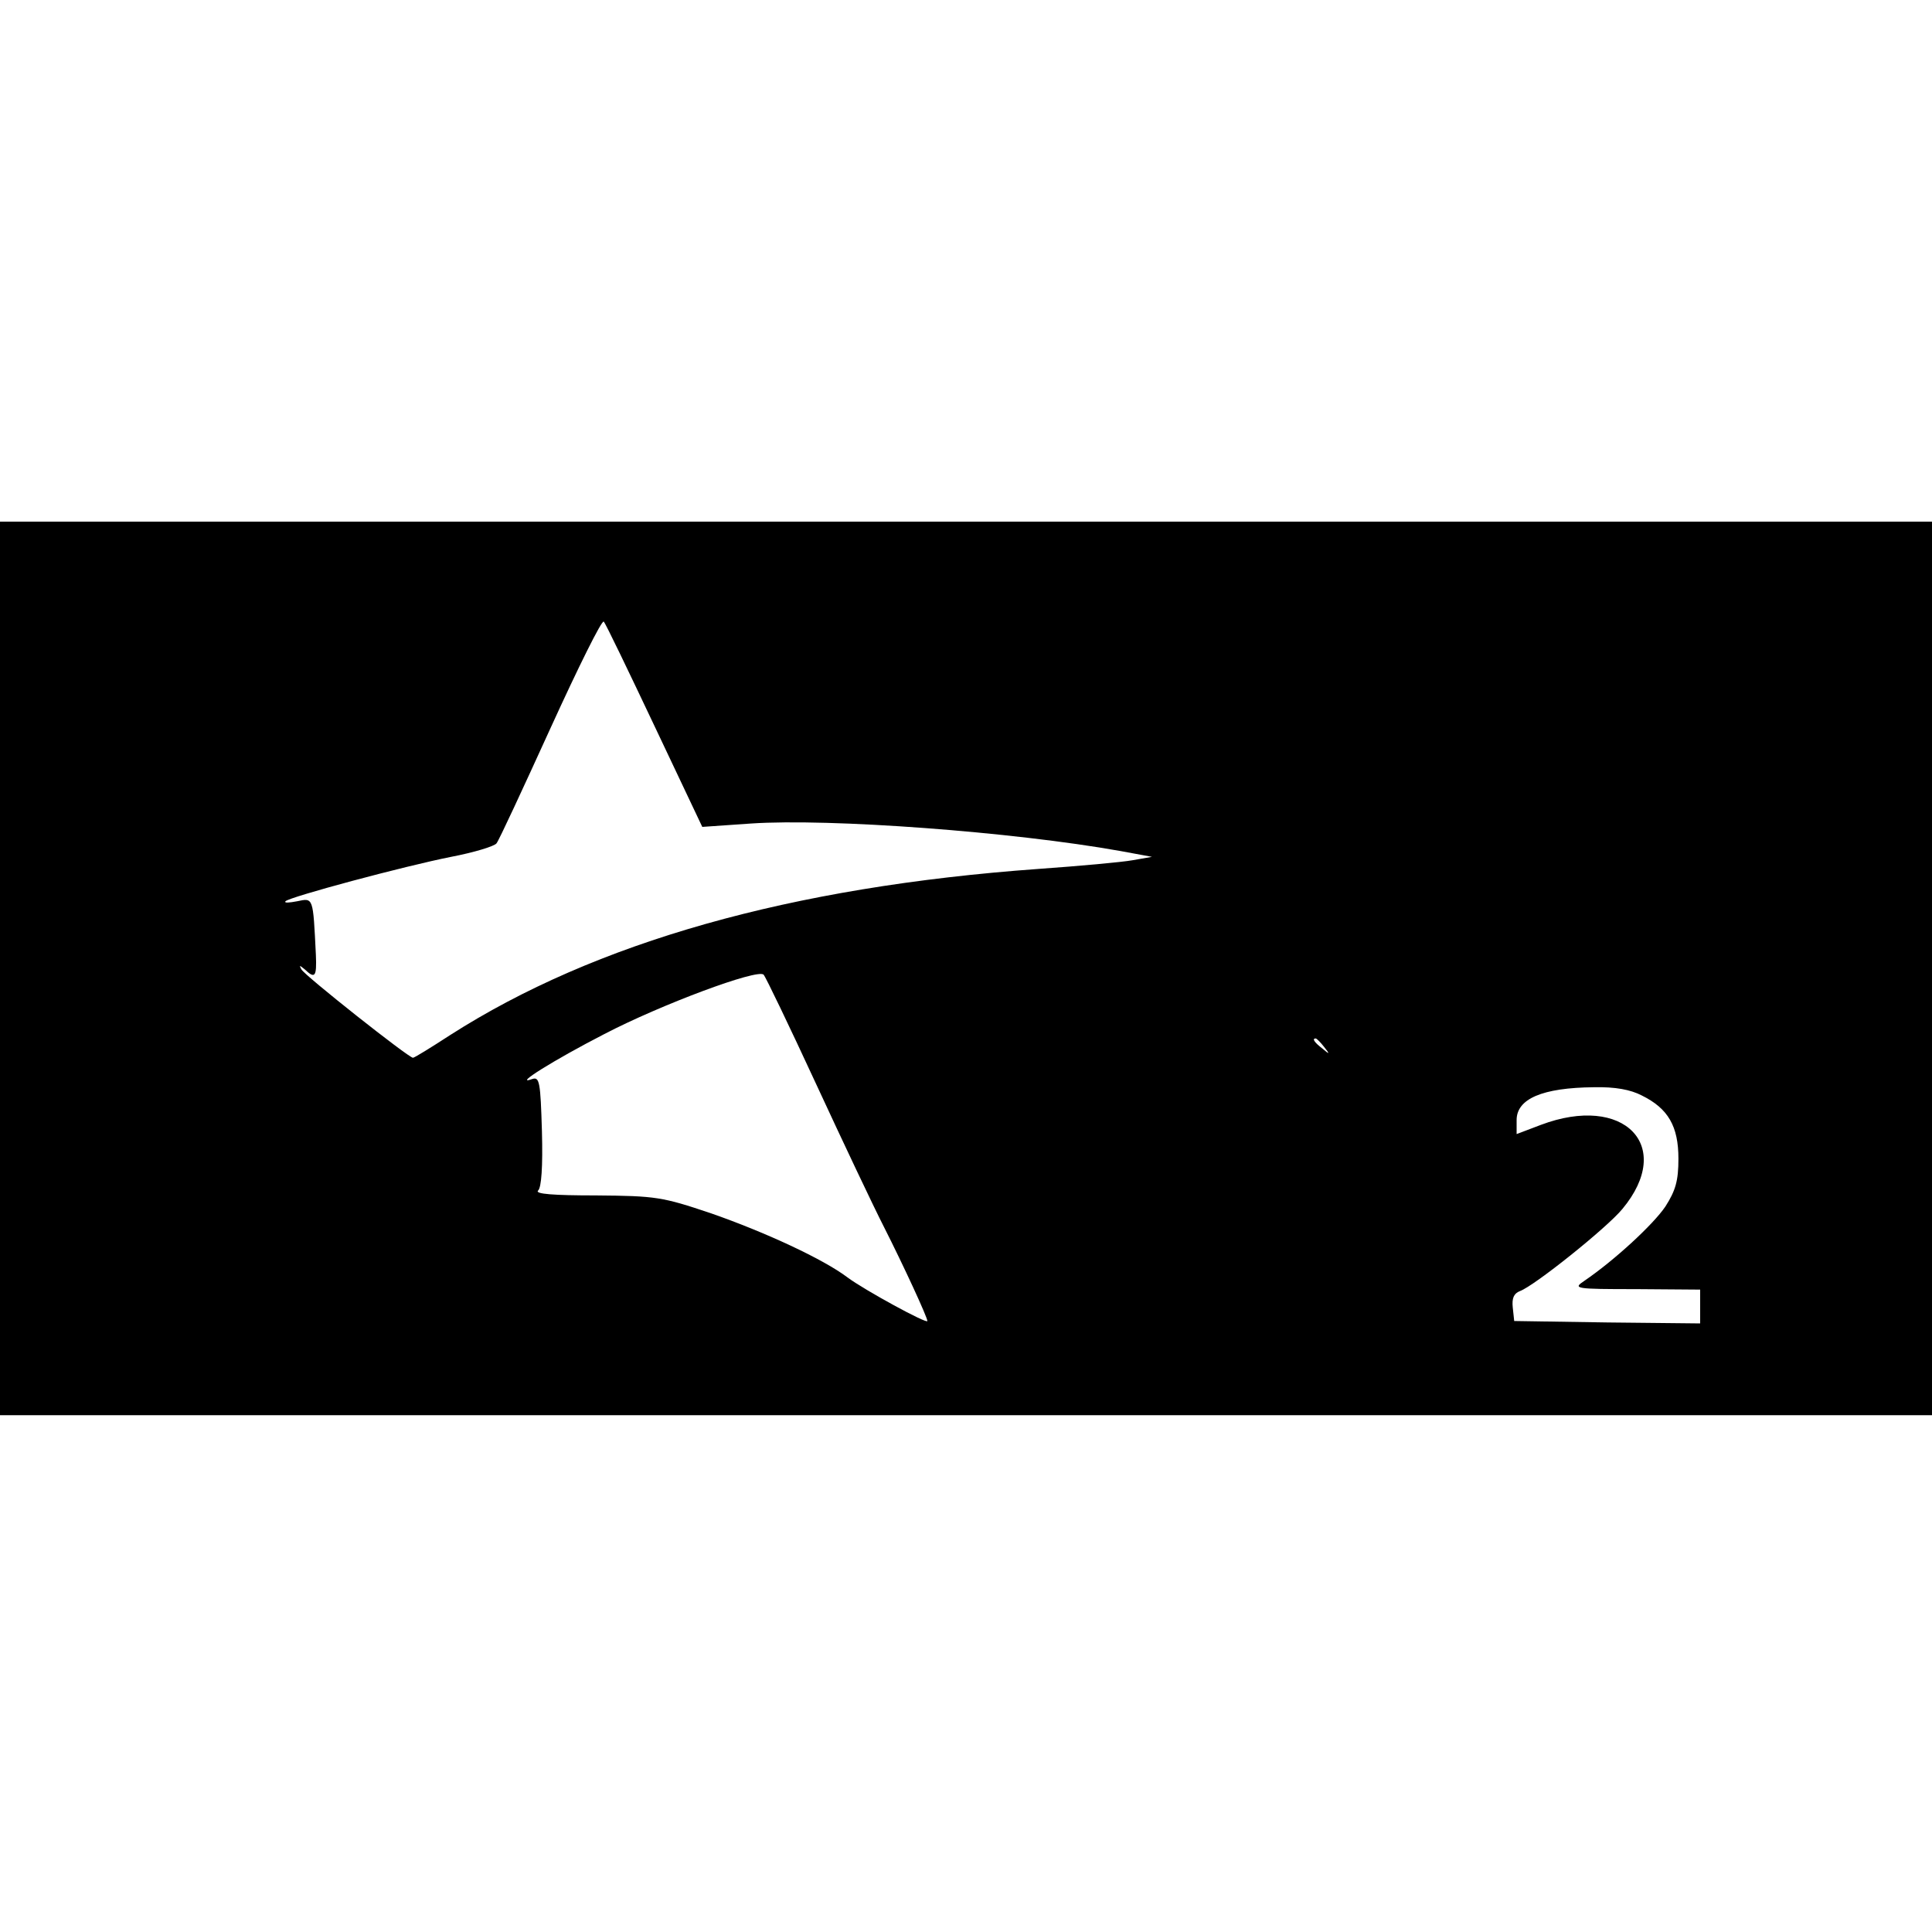 <?xml version="1.0" standalone="no"?>
<!DOCTYPE svg PUBLIC "-//W3C//DTD SVG 20010904//EN"
 "http://www.w3.org/TR/2001/REC-SVG-20010904/DTD/svg10.dtd">
<svg version="1.0" xmlns="http://www.w3.org/2000/svg"
 width="16pt" height="16pt" viewBox="0 0 16 16"
 preserveAspectRatio="xMidYMid meet">
<g transform="translate(0,16) scale(0.004,-0.004)"
fill="#000000" stroke="none">
<path d="M0 1995 l0 -925 2000 0 2000 0 0 925 0 925 -2000 0 -2000 0 0 -925z
m1355 502 l99 -209 101 7 c163 11 541 -17 765 -57 l65 -12 -40 -7 c-22 -4
-110 -12 -195 -18 -513 -37 -918 -152 -1218 -344 -40 -26 -74 -47 -77 -47 -9
0 -224 170 -231 183 -5 9 -4 9 7 0 21 -20 25 -16 23 30 -6 121 -5 118 -39 111
-16 -3 -27 -4 -24 0 8 9 247 73 343 92 47 9 90 22 94 28 5 6 55 114 112 239
57 125 106 224 110 220 4 -4 51 -102 105 -216z m335 -742 c56 -121 119 -254
140 -295 40 -79 90 -187 90 -195 0 -7 -130 64 -165 90 -50 38 -171 94 -283
133 -101 34 -114 36 -238 37 -88 0 -127 3 -120 10 7 6 10 50 8 123 -3 102 -5
113 -20 108 -42 -15 44 39 149 93 117 61 318 136 330 123 4 -4 53 -106 109
-227z m1051 78 c13 -16 12 -17 -3 -4 -17 13 -22 21 -14 21 2 0 10 -8 17 -17z
m658 -101 c55 -27 76 -64 76 -131 0 -46 -6 -66 -27 -99 -25 -37 -105 -111
-168 -154 -24 -16 -20 -17 108 -17 l132 -1 0 -35 0 -35 -192 2 -193 3 -3 28
c-2 19 2 29 15 34 30 11 180 131 212 170 109 131 3 239 -169 174 l-50 -19 0
29 c0 44 53 67 160 68 44 1 76 -5 99 -17z"/>
</g>
</svg>
